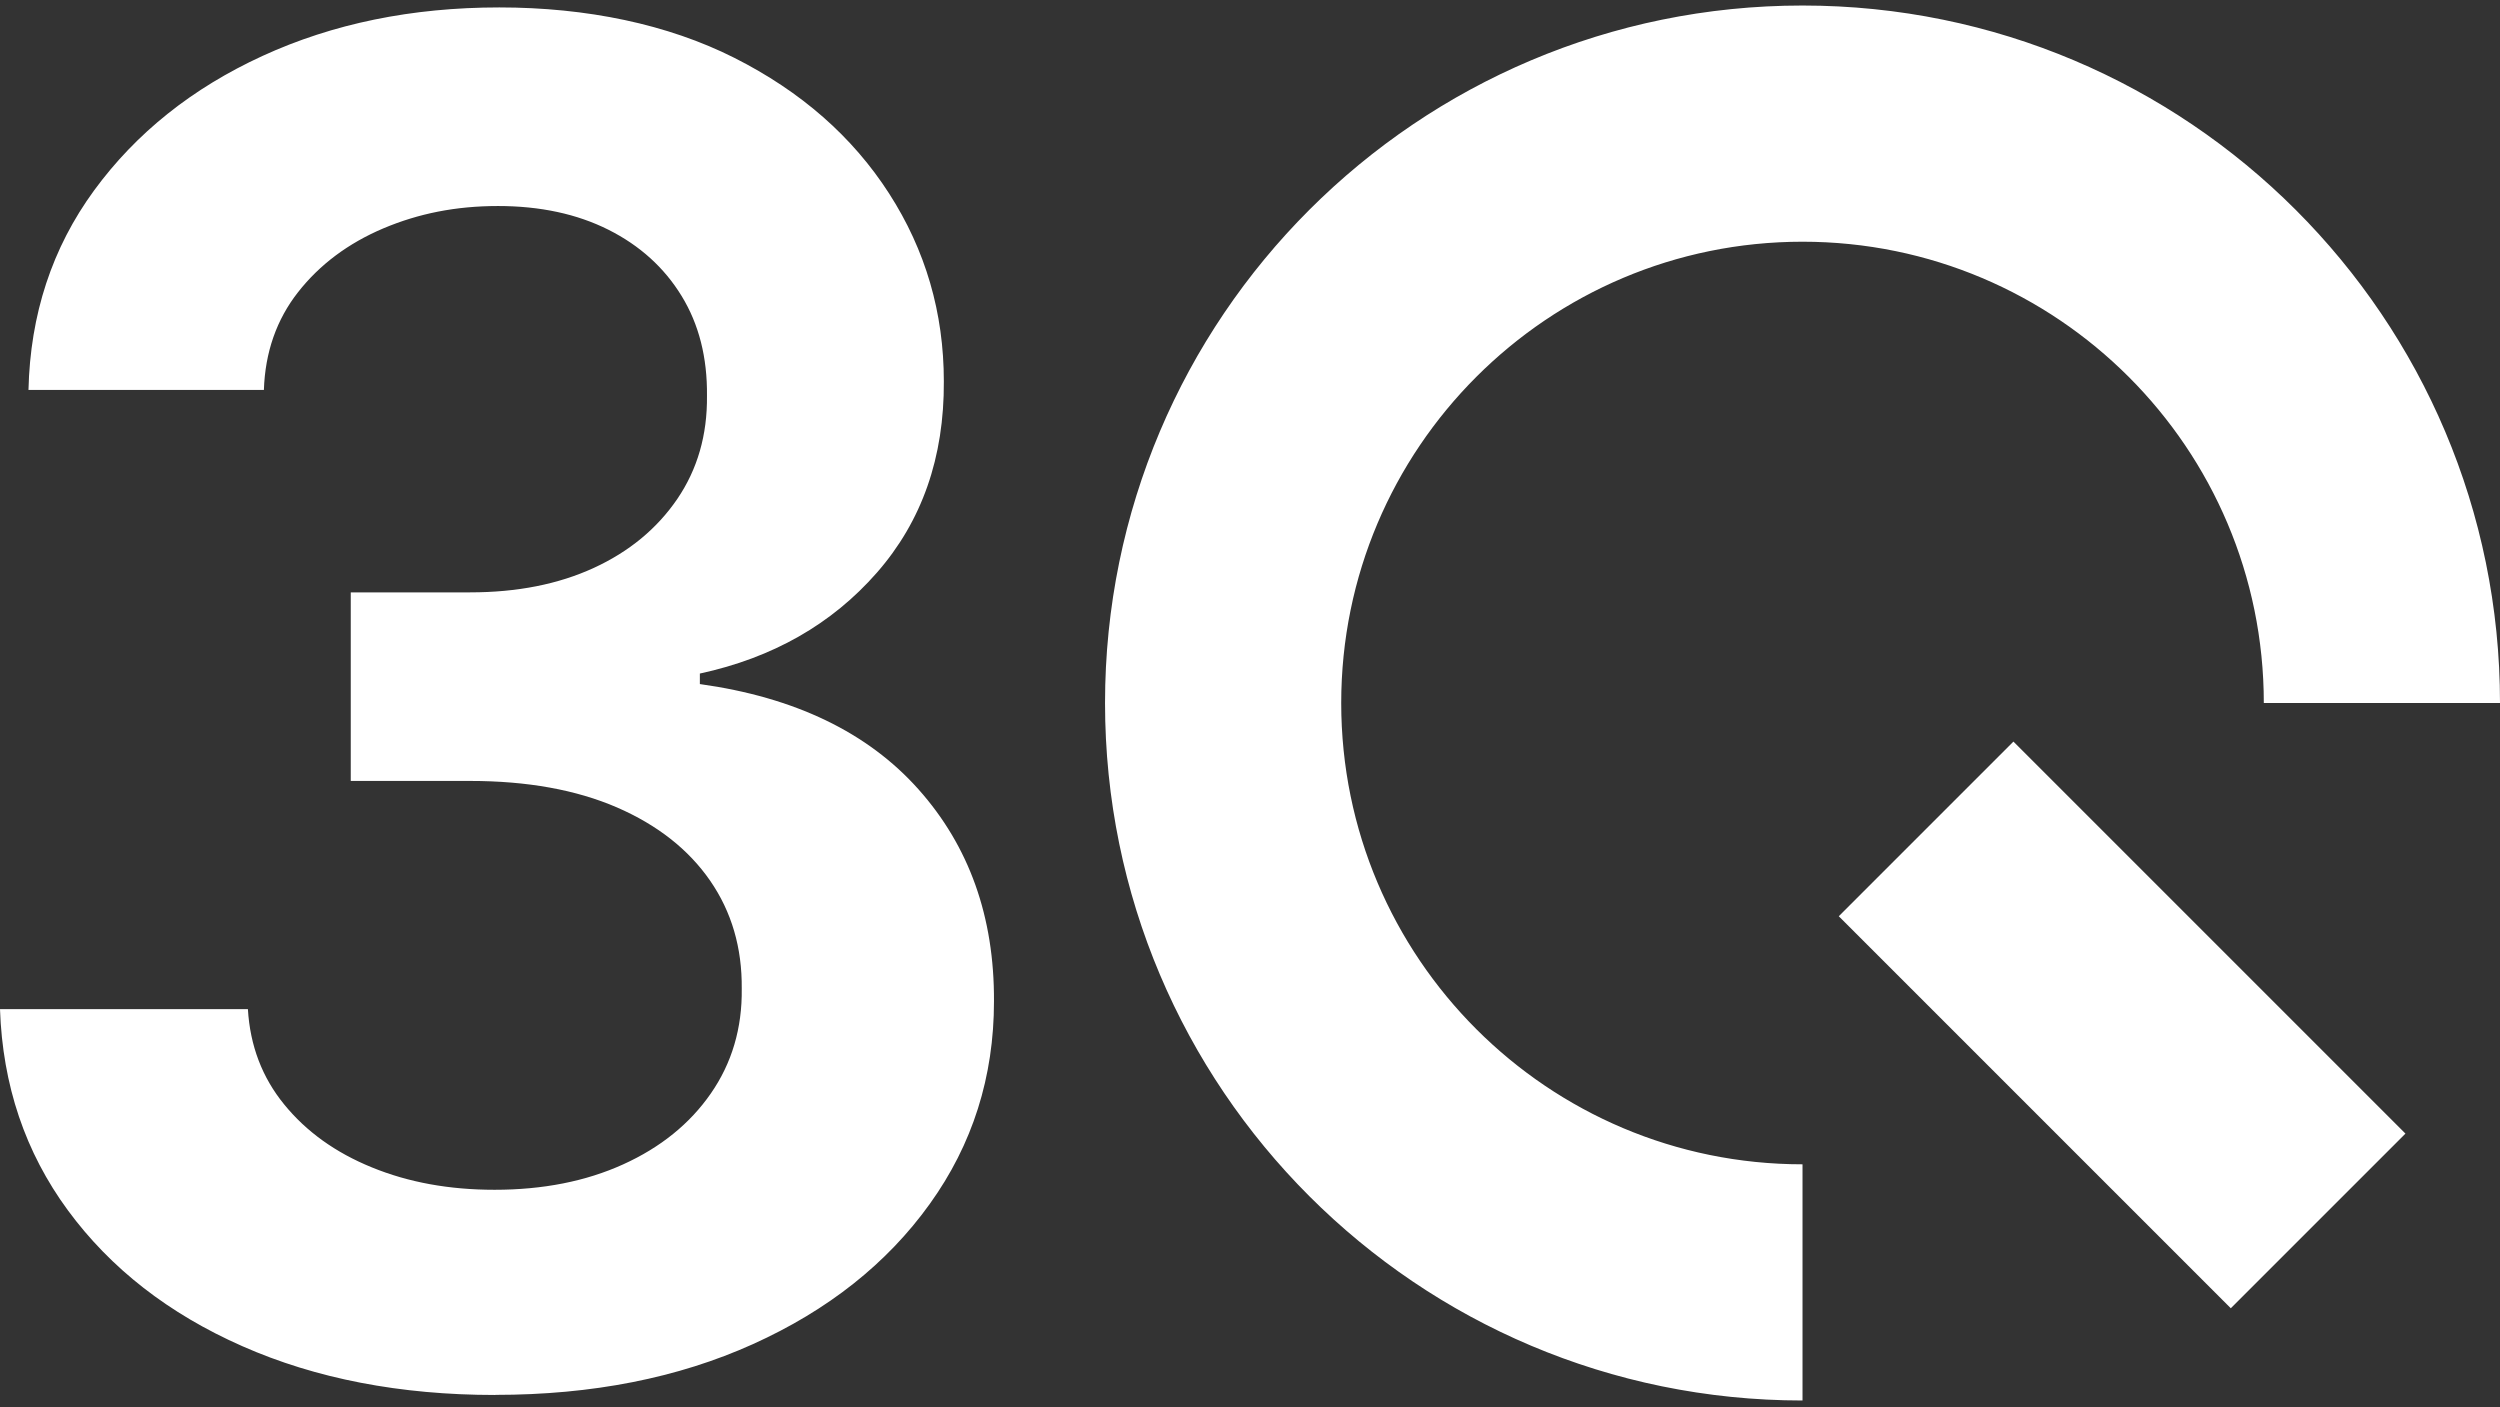 <svg width="334" height="188" viewBox="0 0 334 188" fill="none" xmlns="http://www.w3.org/2000/svg">
<rect x="0" y="0" width="334" height="188" fill="#333333" stroke="none"/>
<path fill-rule="evenodd" clip-rule="evenodd" d="M240.816 32.293C206.785 32.293 179.187 59.891 179.187 93.922C179.187 127.953 206.785 155.552 240.816 155.552V187.107C189.357 187.107 147.632 145.381 147.632 93.922C147.632 42.464 189.357 0.738 240.816 0.738C292.275 0.738 334 42.464 334 93.922H302.445C302.445 59.891 274.847 32.293 240.816 32.293ZM66.157 186.369C53.477 186.369 42.202 184.191 32.375 179.85C22.535 175.508 14.775 169.457 9.069 161.698C3.377 153.952 0.345 144.993 0 134.822H33.12C33.409 139.701 35.022 143.946 37.971 147.557C40.907 151.168 44.807 153.98 49.686 155.964C54.566 157.963 60.023 158.955 66.074 158.955C72.538 158.955 78.258 157.825 83.247 155.564C88.237 153.304 92.151 150.148 94.962 146.096C97.774 142.044 99.166 137.371 99.097 132.093C99.152 126.635 97.746 121.811 94.866 117.648C91.985 113.486 87.837 110.22 82.406 107.863C76.976 105.52 70.443 104.334 62.807 104.334H46.861V79.14H62.807C69.092 79.14 74.592 78.051 79.333 75.873C84.06 73.696 87.768 70.636 90.483 66.666C93.184 62.697 94.508 58.107 94.452 52.884C94.508 47.77 93.377 43.319 91.062 39.542C88.746 35.752 85.48 32.803 81.29 30.694C77.086 28.585 72.166 27.524 66.529 27.524C60.892 27.524 55.902 28.53 51.203 30.515C46.503 32.513 42.712 35.352 39.832 39.019C36.951 42.685 35.421 47.054 35.256 52.098H3.804C4.038 41.995 6.96 33.12 12.57 25.443C18.179 17.779 25.677 11.784 35.077 7.47C44.477 3.156 55.02 0.992 66.708 0.992C78.396 0.992 89.215 3.239 98.119 7.732C107.022 12.225 113.9 18.262 118.779 25.842C123.658 33.423 126.097 41.789 126.097 50.954C126.153 61.112 123.175 69.63 117.152 76.507C111.129 83.385 103.246 87.878 93.501 89.987V91.392C106.181 93.157 115.926 97.843 122.707 105.451C129.488 113.059 132.851 122.5 132.796 133.774C132.796 143.877 129.929 152.904 124.209 160.857C118.489 168.823 110.606 175.053 100.6 179.574C90.579 184.095 79.112 186.355 66.198 186.355L66.157 186.369ZM321.369 151.45L268.995 99.076L245.661 122.41L298.035 174.784L321.369 151.45Z" fill="white"/>
</svg>
